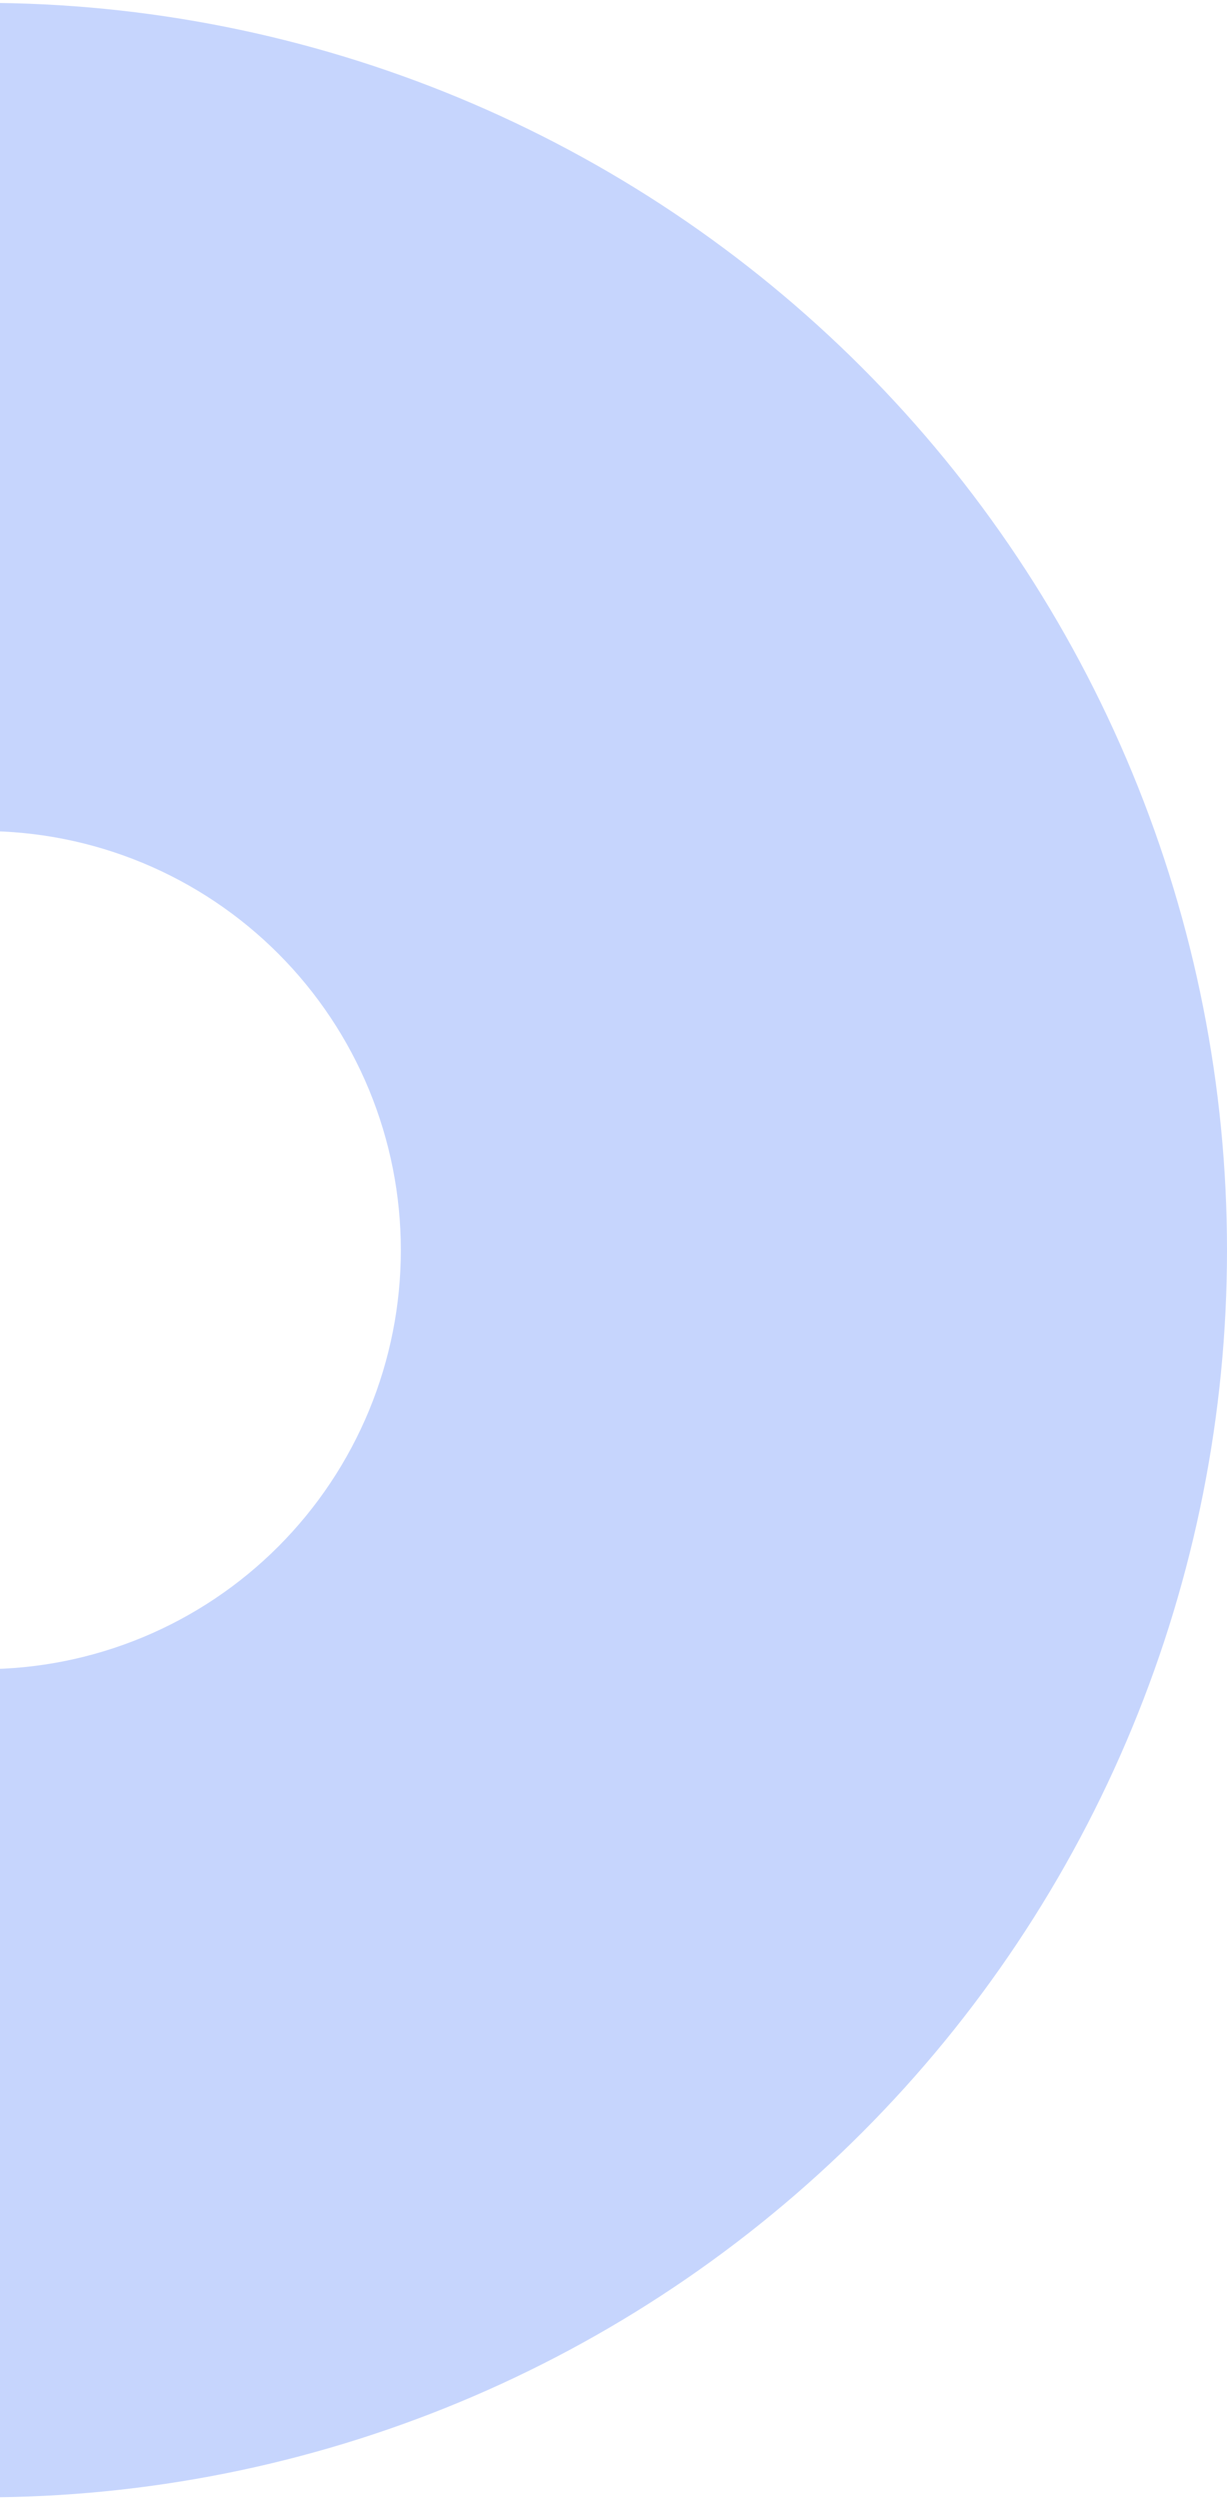 <svg width="214" height="436" viewBox="0 0 214 436" fill="none" xmlns="http://www.w3.org/2000/svg">
<path opacity="0.5" d="M80.042 17.056C53.715 6.126 25.497 0.5 -3 0.5V144.921C6.575 144.921 16.056 146.811 24.902 150.484C33.748 154.156 41.785 159.539 48.556 166.325C55.326 173.111 60.697 181.168 64.361 190.034C68.025 198.9 69.911 208.403 69.911 218C69.911 227.597 68.025 237.1 64.361 245.966C60.697 254.832 55.326 262.889 48.556 269.675C41.785 276.461 33.748 281.844 24.902 285.516C16.056 289.189 6.575 291.079 -3 291.079V435.5C25.497 435.5 53.715 429.874 80.042 418.944C106.37 408.013 130.292 391.992 150.442 371.796C170.592 351.599 186.577 327.622 197.482 301.234C208.387 274.845 214 246.563 214 218C214 189.438 208.387 161.155 197.482 134.766C186.577 108.378 170.592 84.401 150.442 64.204C130.292 44.008 106.37 27.987 80.042 17.056Z" fill="#1E5AFA" fill-opacity="0.5"/>
</svg>
